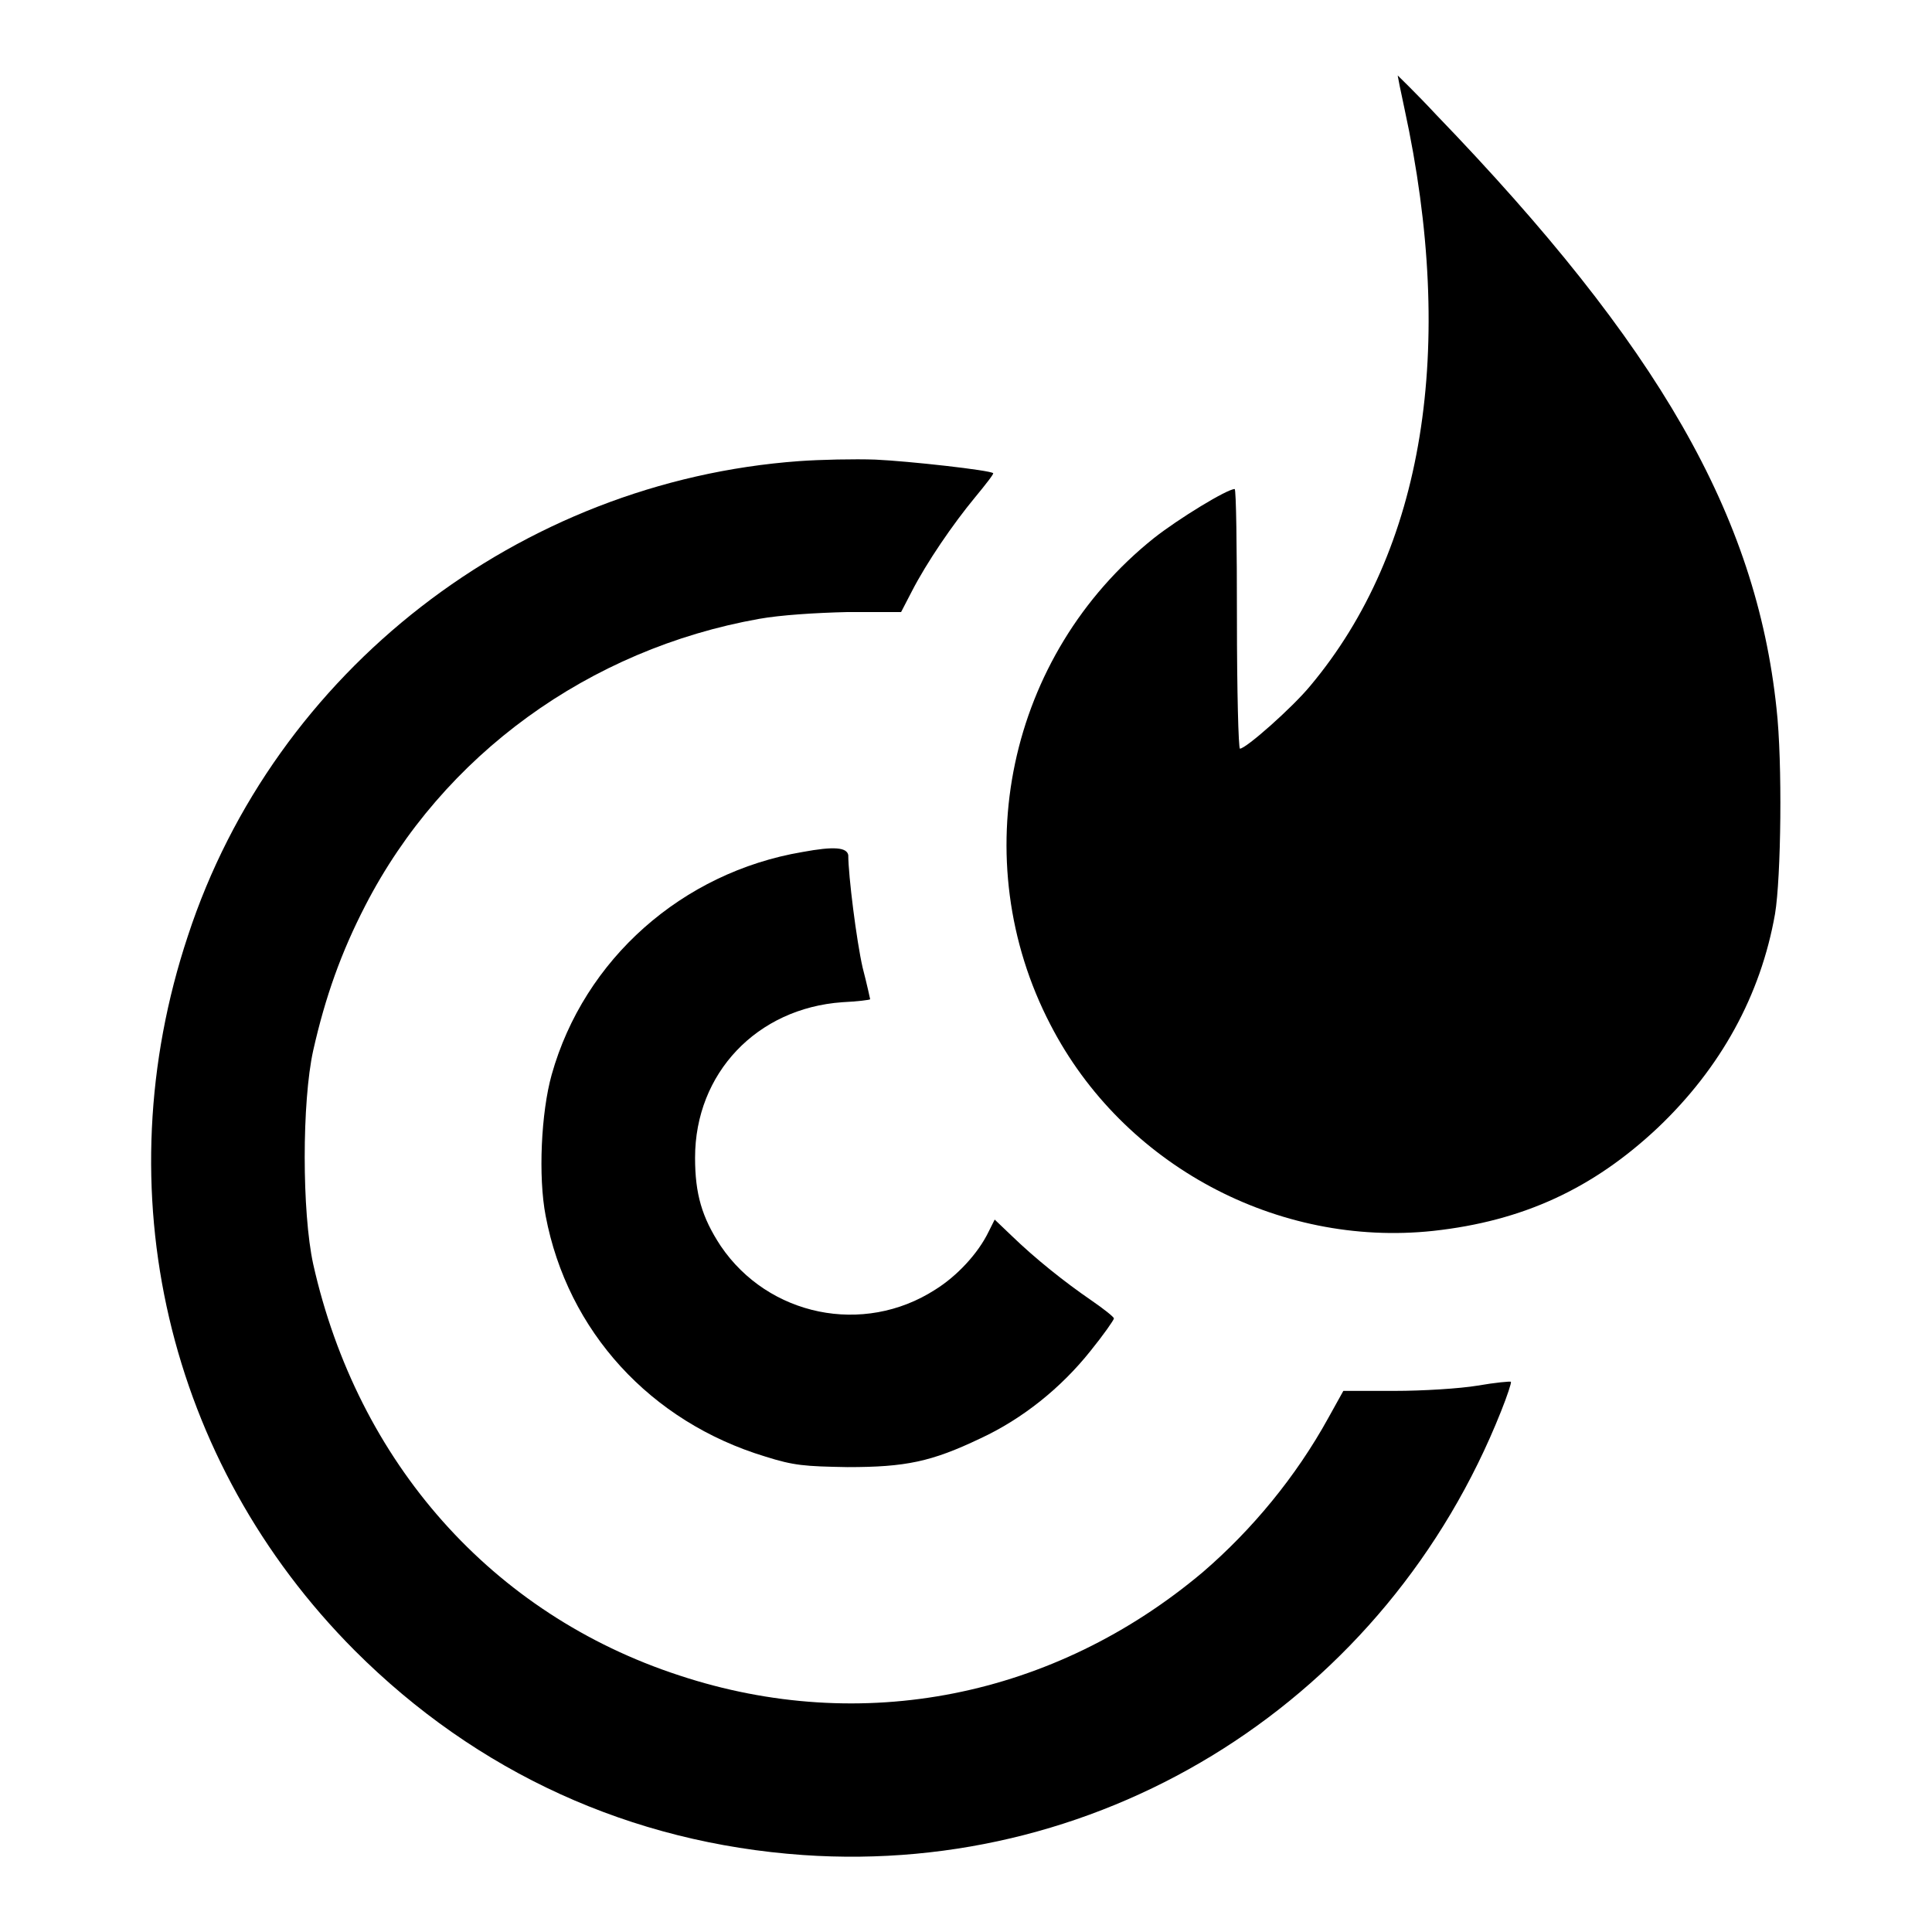 <?xml version="1.0" encoding="utf-8"?>
<!-- Svg Vector Icons : http://www.onlinewebfonts.com/icon -->
<!DOCTYPE svg PUBLIC "-//W3C//DTD SVG 1.1//EN" "http://www.w3.org/Graphics/SVG/1.1/DTD/svg11.dtd">
<svg version="1.1" xmlns="http://www.w3.org/2000/svg" xmlns:xlink="http://www.w3.org/1999/xlink" x="0px" y="0px" viewBox="0 0 256 256" enable-background="new 0 0 256 256" xml:space="preserve">
<g><g><g><path fill="#000000" d="M185.2,10c0,0.1,0.4,2.1,0.9,4.4c6.9,31.8,2.6,58.5-12.5,76.5c-2.4,2.9-8.5,8.3-9.3,8.3c-0.2,0-0.4-7.7-0.4-17.2c0-9.4-0.1-17.2-0.3-17.2c-1,0-7.4,3.9-10.7,6.5c-19.4,15.5-25.1,42.6-13.7,64.5c9.6,18.6,30.1,29.5,50.7,27.3c11.9-1.3,21.2-5.6,29.8-13.7c8.3-7.9,13.6-17.5,15.5-28.3c0.8-4.8,1-20.1,0.2-27.2c-2.7-25.6-15.6-48.1-45.1-78.7C187.6,12.3,185.2,10,185.2,10z"/><path fill="#000000" d="M105.9,61.1C68.8,63.8,36.4,88.9,24.9,124c-11.2,33.7-2.8,69.7,22.1,94.7c16.2,16.2,36.6,25.5,59.4,27.1c40.3,2.8,77.4-20.8,92.5-58.8c0.8-2,1.4-3.8,1.3-3.9c0-0.1-2.1,0.1-4.4,0.5c-2.4,0.4-7.3,0.7-11,0.7H178l-2,3.6c-4.3,7.8-10.1,14.8-16.6,20.4c-19.7,16.6-45.2,21.7-69.4,13.7c-24.8-8.1-42.6-28.2-48.5-54.5c-1.5-6.9-1.5-21.5,0-28.3c1.6-7.1,3.7-13,6.9-19.2c10.3-20,29.7-34,52.2-38c2.8-0.5,7.4-0.8,11.7-0.9l7.1,0l1.4-2.7c2-3.9,5.5-9,8.4-12.5c1.4-1.7,2.5-3.1,2.4-3.2c-0.4-0.4-11.2-1.6-15.6-1.8C113.2,60.8,108.7,60.9,105.9,61.1z"/><path fill="#000000" d="M106.3,112.9c-15.9,2.7-28.9,14.2-33.2,29.5c-1.4,5-1.8,13.5-0.8,18.7c2.9,15.3,13.9,27.3,29.1,31.9c3.8,1.2,5.2,1.3,10.9,1.4c7.7,0,11.1-0.7,17.6-3.8c5.6-2.6,10.7-6.7,14.6-11.6c1.7-2.1,3.1-4.1,3.1-4.3c0-0.2-1.4-1.3-3-2.4c-3.5-2.4-7.4-5.5-10.6-8.6l-2.2-2.1l-0.8,1.6c-1.4,2.9-4.2,5.9-7.1,7.7c-9.5,6.1-22.1,3.5-28.4-5.8c-2.5-3.8-3.4-6.9-3.4-11.7c0-11.2,8.2-19.8,19.5-20.6c2-0.1,3.7-0.3,3.7-0.4c0,0-0.4-1.9-1-4.2c-0.8-3.5-1.9-12.2-1.9-14.9C112.2,112.3,110.6,112.1,106.3,112.9z"/></g></g></g>
</svg>